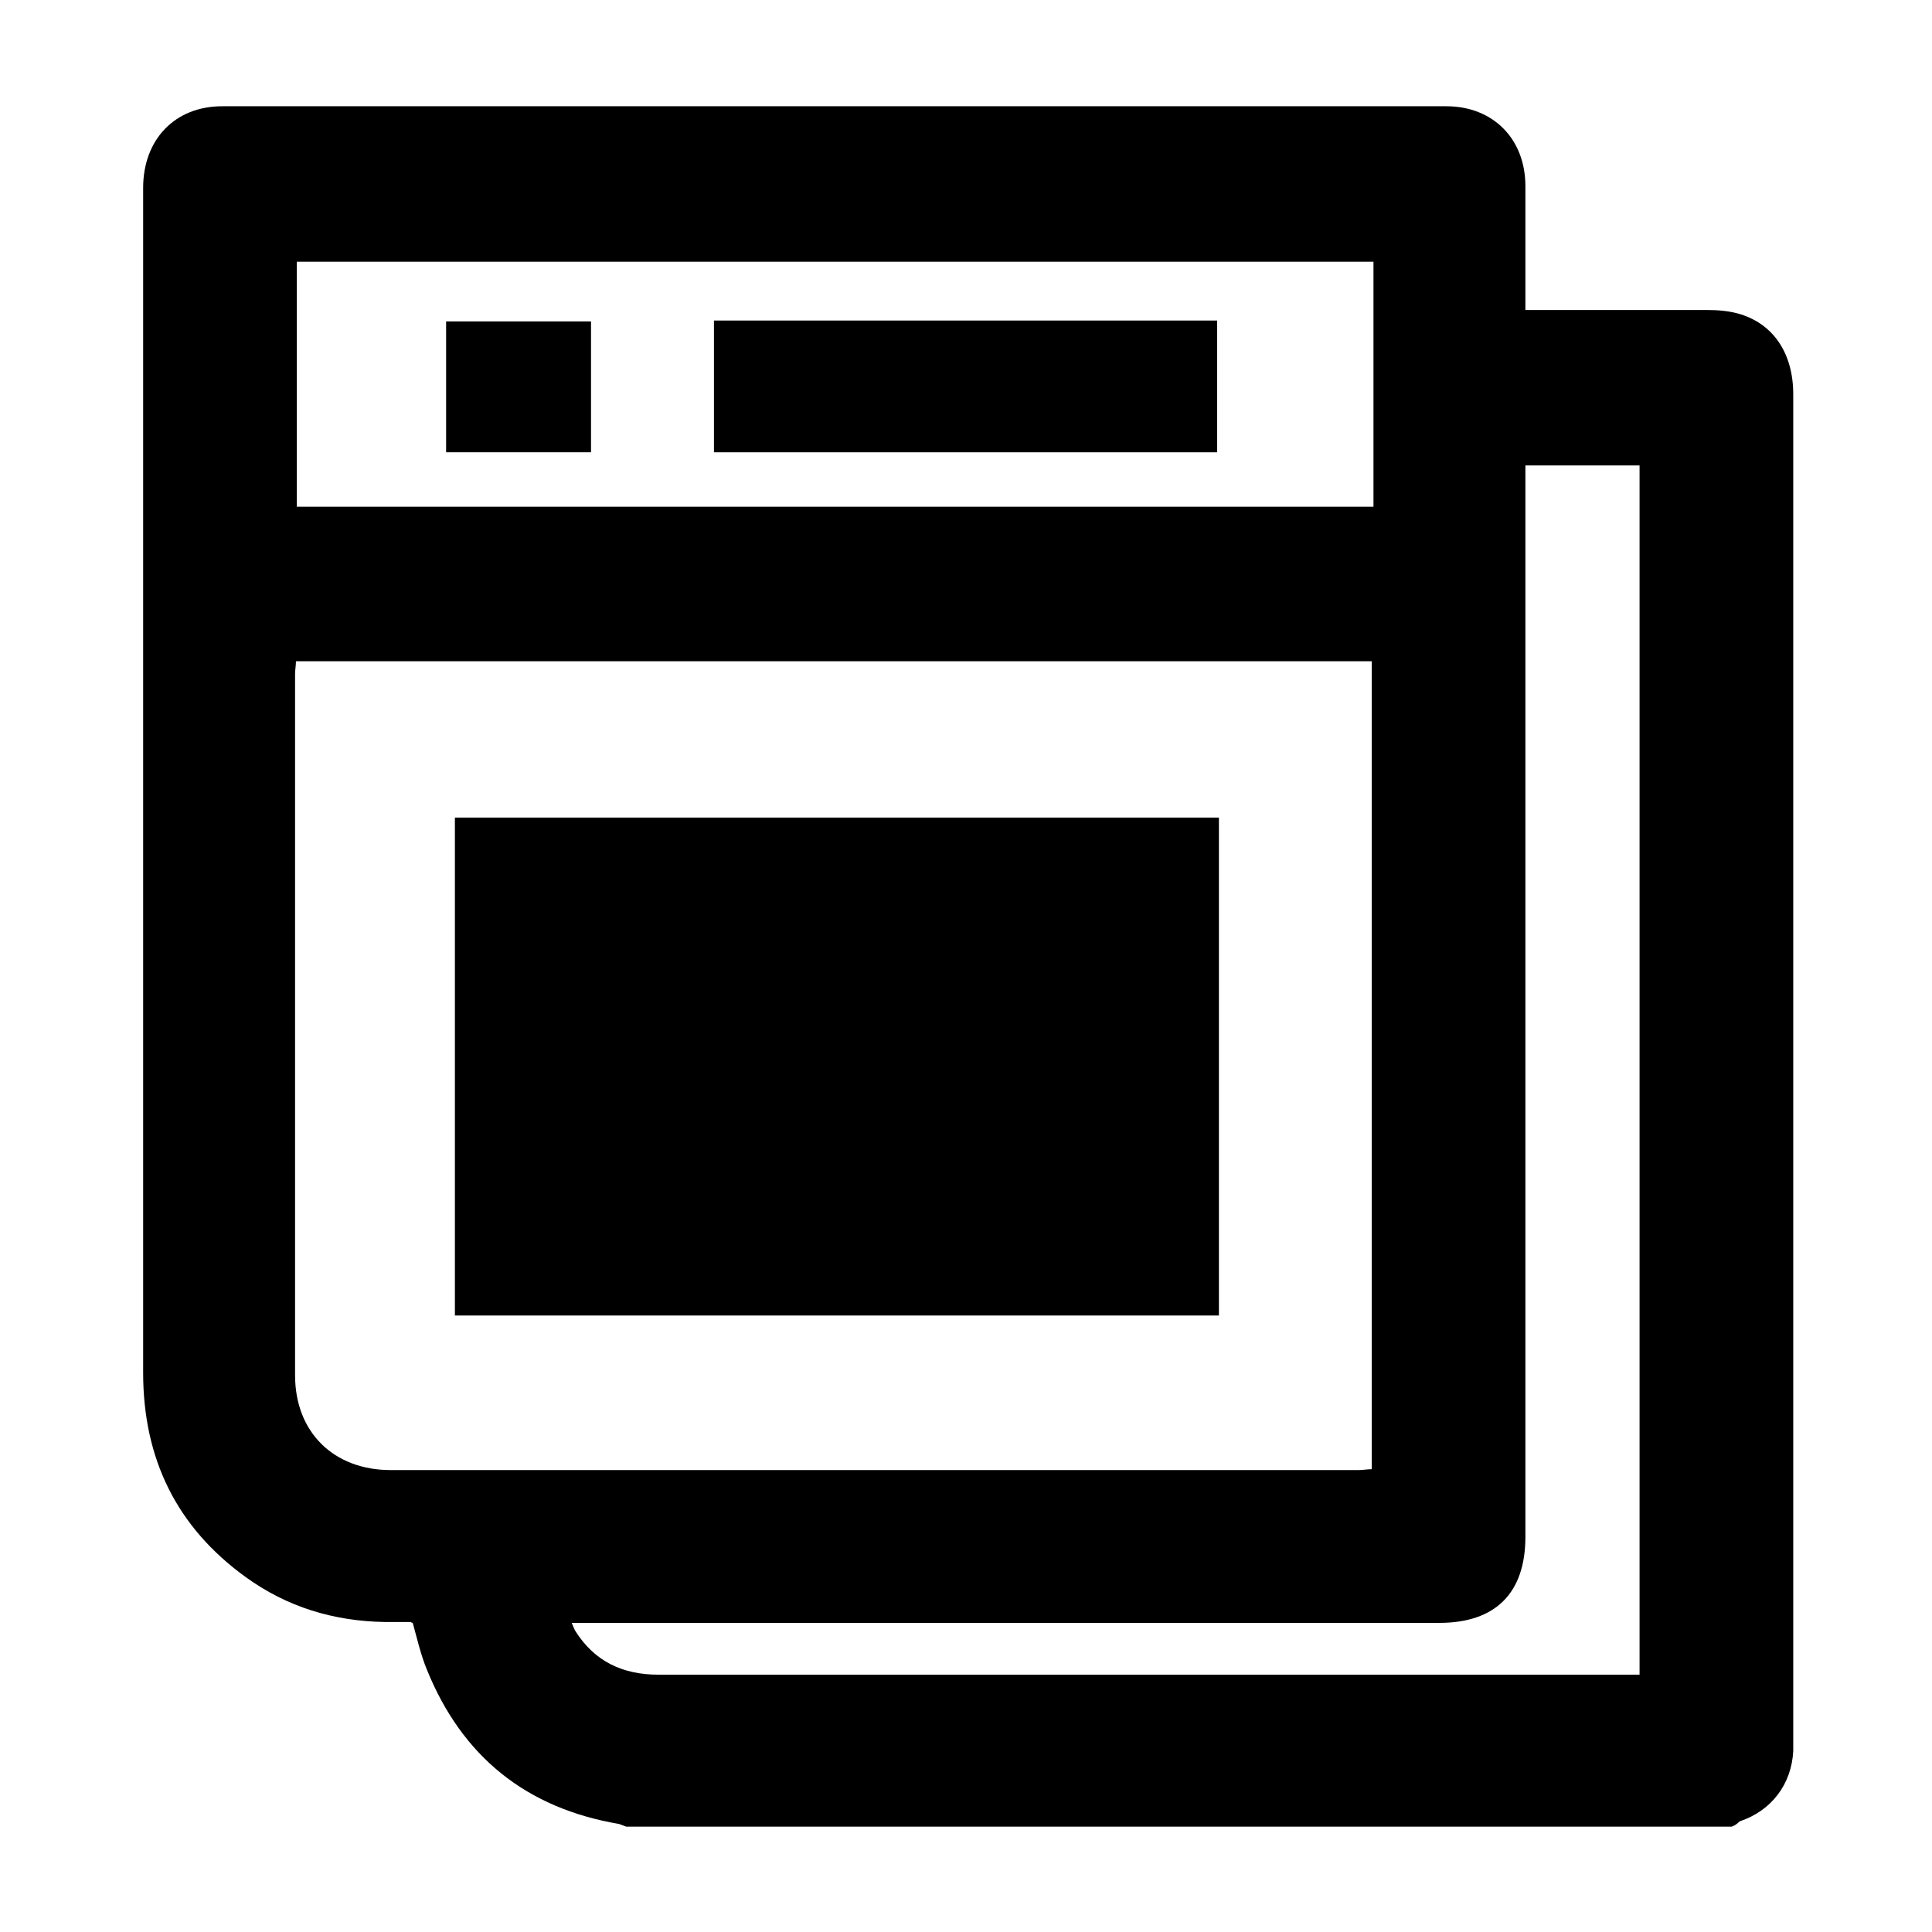 <?xml version="1.0" encoding="utf-8"?>
<!-- Generator: Adobe Illustrator 27.0.1, SVG Export Plug-In . SVG Version: 6.00 Build 0)  -->
<svg version="1.1" id="uuid-905ed732-50a6-4261-bb37-d6eb4b50aa82"
	 xmlns="http://www.w3.org/2000/svg" xmlns:xlink="http://www.w3.org/1999/xlink" x="0px" y="0px" viewBox="0 0 220 220"
	 style="enable-background:new 0 0 220 220;" xml:space="preserve">
<path d="M197.2,208H71.3c-0.3-0.1-0.5-0.2-0.8-0.3c-10.6-1.8-17.9-7.7-21.9-17.6c-0.7-1.7-1.1-3.5-1.6-5.3c-0.1,0-0.2-0.1-0.3-0.1
	c-1,0-2,0-2.9,0c-5.8-0.1-11.1-1.7-15.8-5.1c-7.9-5.7-11.7-13.5-11.7-23.3c0-30.9,0-61.7,0-92.6c0-14.1,0-28.2,0-42.3
	c0-5.5,3.6-9.3,9-9.3c46.5,0,92.9,0,139.4,0c5.3,0,9,3.7,9,9.1c0,4.2,0,8.3,0,12.5c0,0.5,0,1,0,1.6c0.7,0,1.3,0,1.8,0
	c6.3,0,12.6,0,18.9,0c1.2,0,2.4,0.1,3.5,0.4c4,1.1,6.3,4.5,6.3,9.2c0,51.1,0,102.2,0,153.3c0,0.4,0,0.8,0,1.2
	c-0.2,3.8-2.5,6.8-6.1,8C197.8,207.7,197.5,207.9,197.2,208L197.2,208z M33.7,75.3c0,0.5-0.1,1-0.1,1.4c0,26.7,0,53.3,0,79.9
	c0,6.5,4.4,10.8,10.9,10.8c36.7,0,73.4,0,110.2,0c0.5,0,1-0.1,1.5-0.1v-92H33.7z M186.7,190.7V53h-13v2c0,40,0,80,0,120
	c0,6.4-3.4,9.8-9.8,9.8c-32.3,0-64.7,0-97,0h-1.8c0.2,0.5,0.3,0.7,0.4,0.9c2.2,3.5,5.4,5,9.5,5c36.7,0,73.4,0,110,0L186.7,190.7
	L186.7,190.7z M156.3,29.8H33.8v27.9h122.6V29.8z"/>
<path d="M138.8,93.1v56.7h-87V93.1H138.8L138.8,93.1z"/>
<path d="M81.3,51.5v-15h57.3v15H81.3z"/>
<path d="M50.8,36.6h16.5v14.9H50.8C50.8,51.5,50.8,36.6,50.8,36.6z"/>
</svg>
